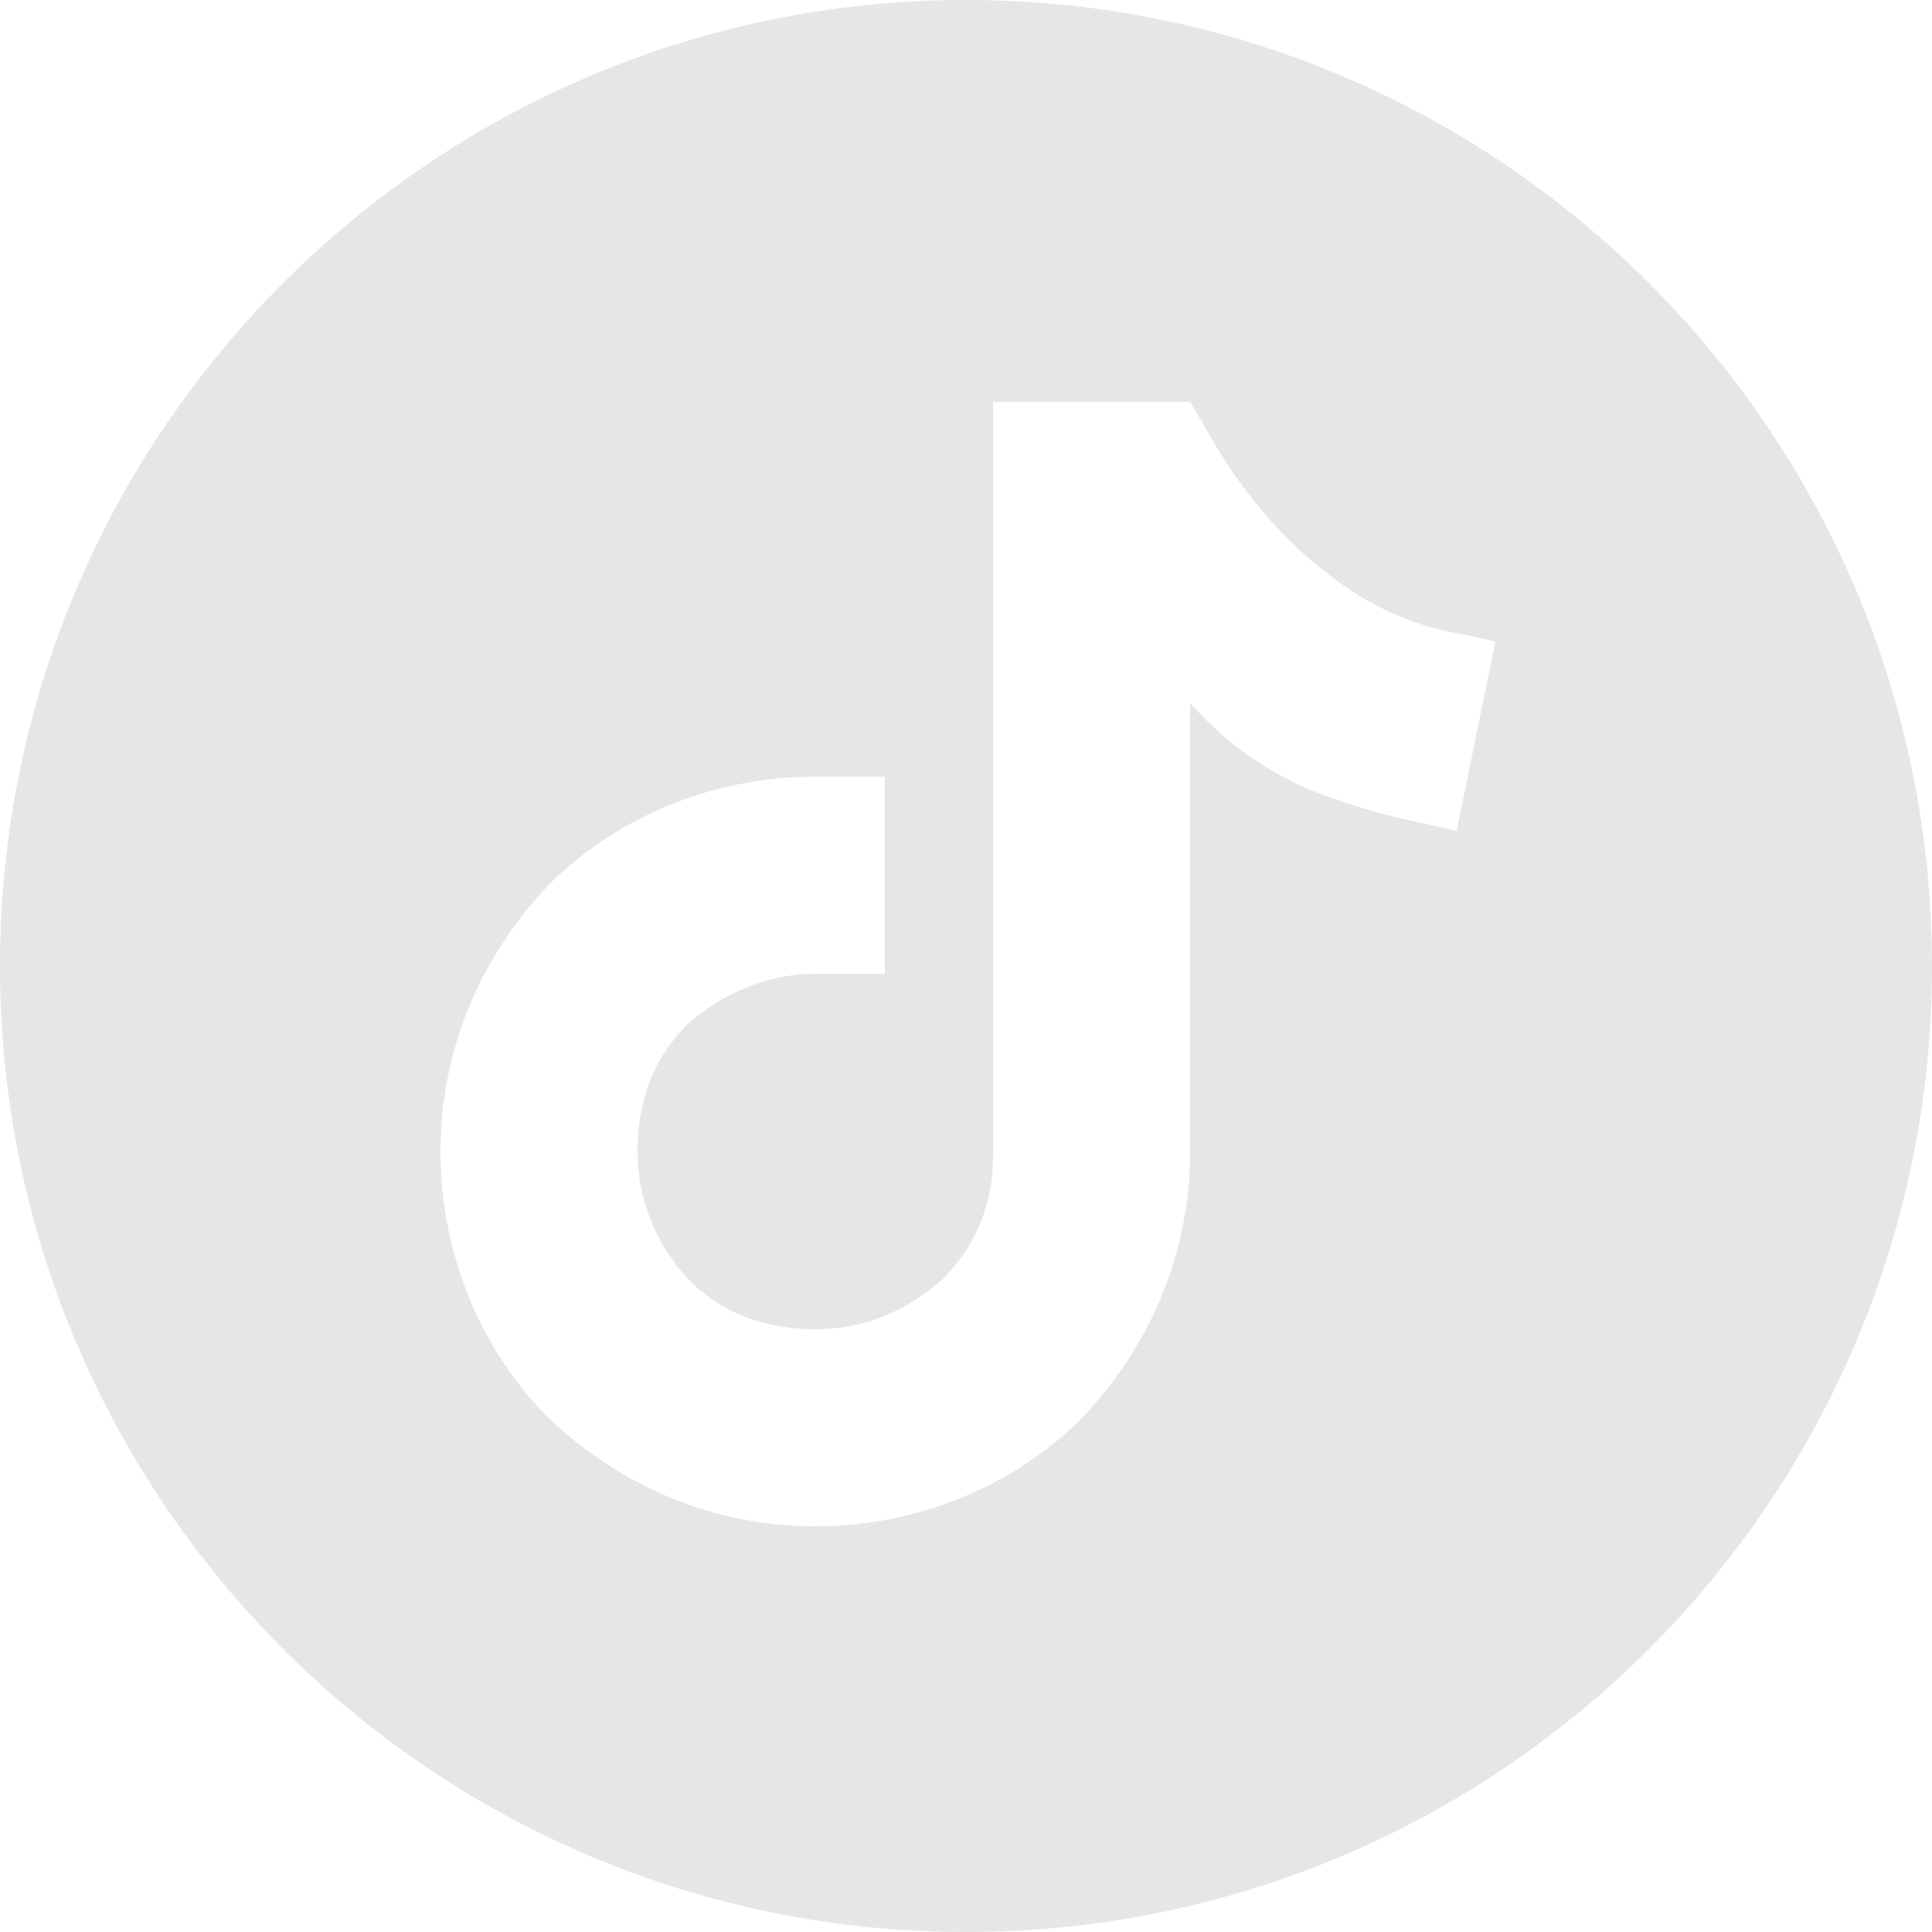 <?xml version="1.0" encoding="UTF-8"?>
<svg xmlns="http://www.w3.org/2000/svg" version="1.1" viewBox="0 0 50 50">
  <defs>
    <style>
      .cls-1 {
        fill: #e6e6e6;
        fill-rule: evenodd;
      }
    </style>
  </defs>
  <!-- Generator: Adobe Illustrator 28.6.0, SVG Export Plug-In . SVG Version: 1.2.0 Build 709)  -->
  <g>
    <g id="Layer_2">
      <path class="cls-1" d="M25,0C11.2,0,0,11.2,0,25s11.2,25,25,25,25-11.2,25-25S38.8,0,25,0h0ZM30.8,18.2v.8h0v10.8c0,2.6-1,5-2.8,6.9-1.8,1.8-4.3,2.8-6.9,2.8s-5-1-6.9-2.8c-1.8-1.8-2.8-4.3-2.8-6.9s1-5,2.8-6.9c1.8-1.8,4.3-2.8,6.9-2.8h1.8v5.1h-1.8c-1.2,0-2.4.5-3.3,1.3-.9.9-1.3,2-1.3,3.3s.5,2.4,1.3,3.3c.9.9,2,1.3,3.3,1.3s2.4-.5,3.3-1.3c.9-.9,1.3-2,1.3-3.2V10.4h5.1l.3.5c.8,1.5,1.9,2.9,3.2,3.9,1,.8,2.2,1.4,3.5,1.6l.9.2-1,4.9-.9-.2c-1-.2-2-.5-3-.9-1.1-.5-2.1-1.2-2.9-2.1Z"/>
    </g>
  </g>
</svg>
